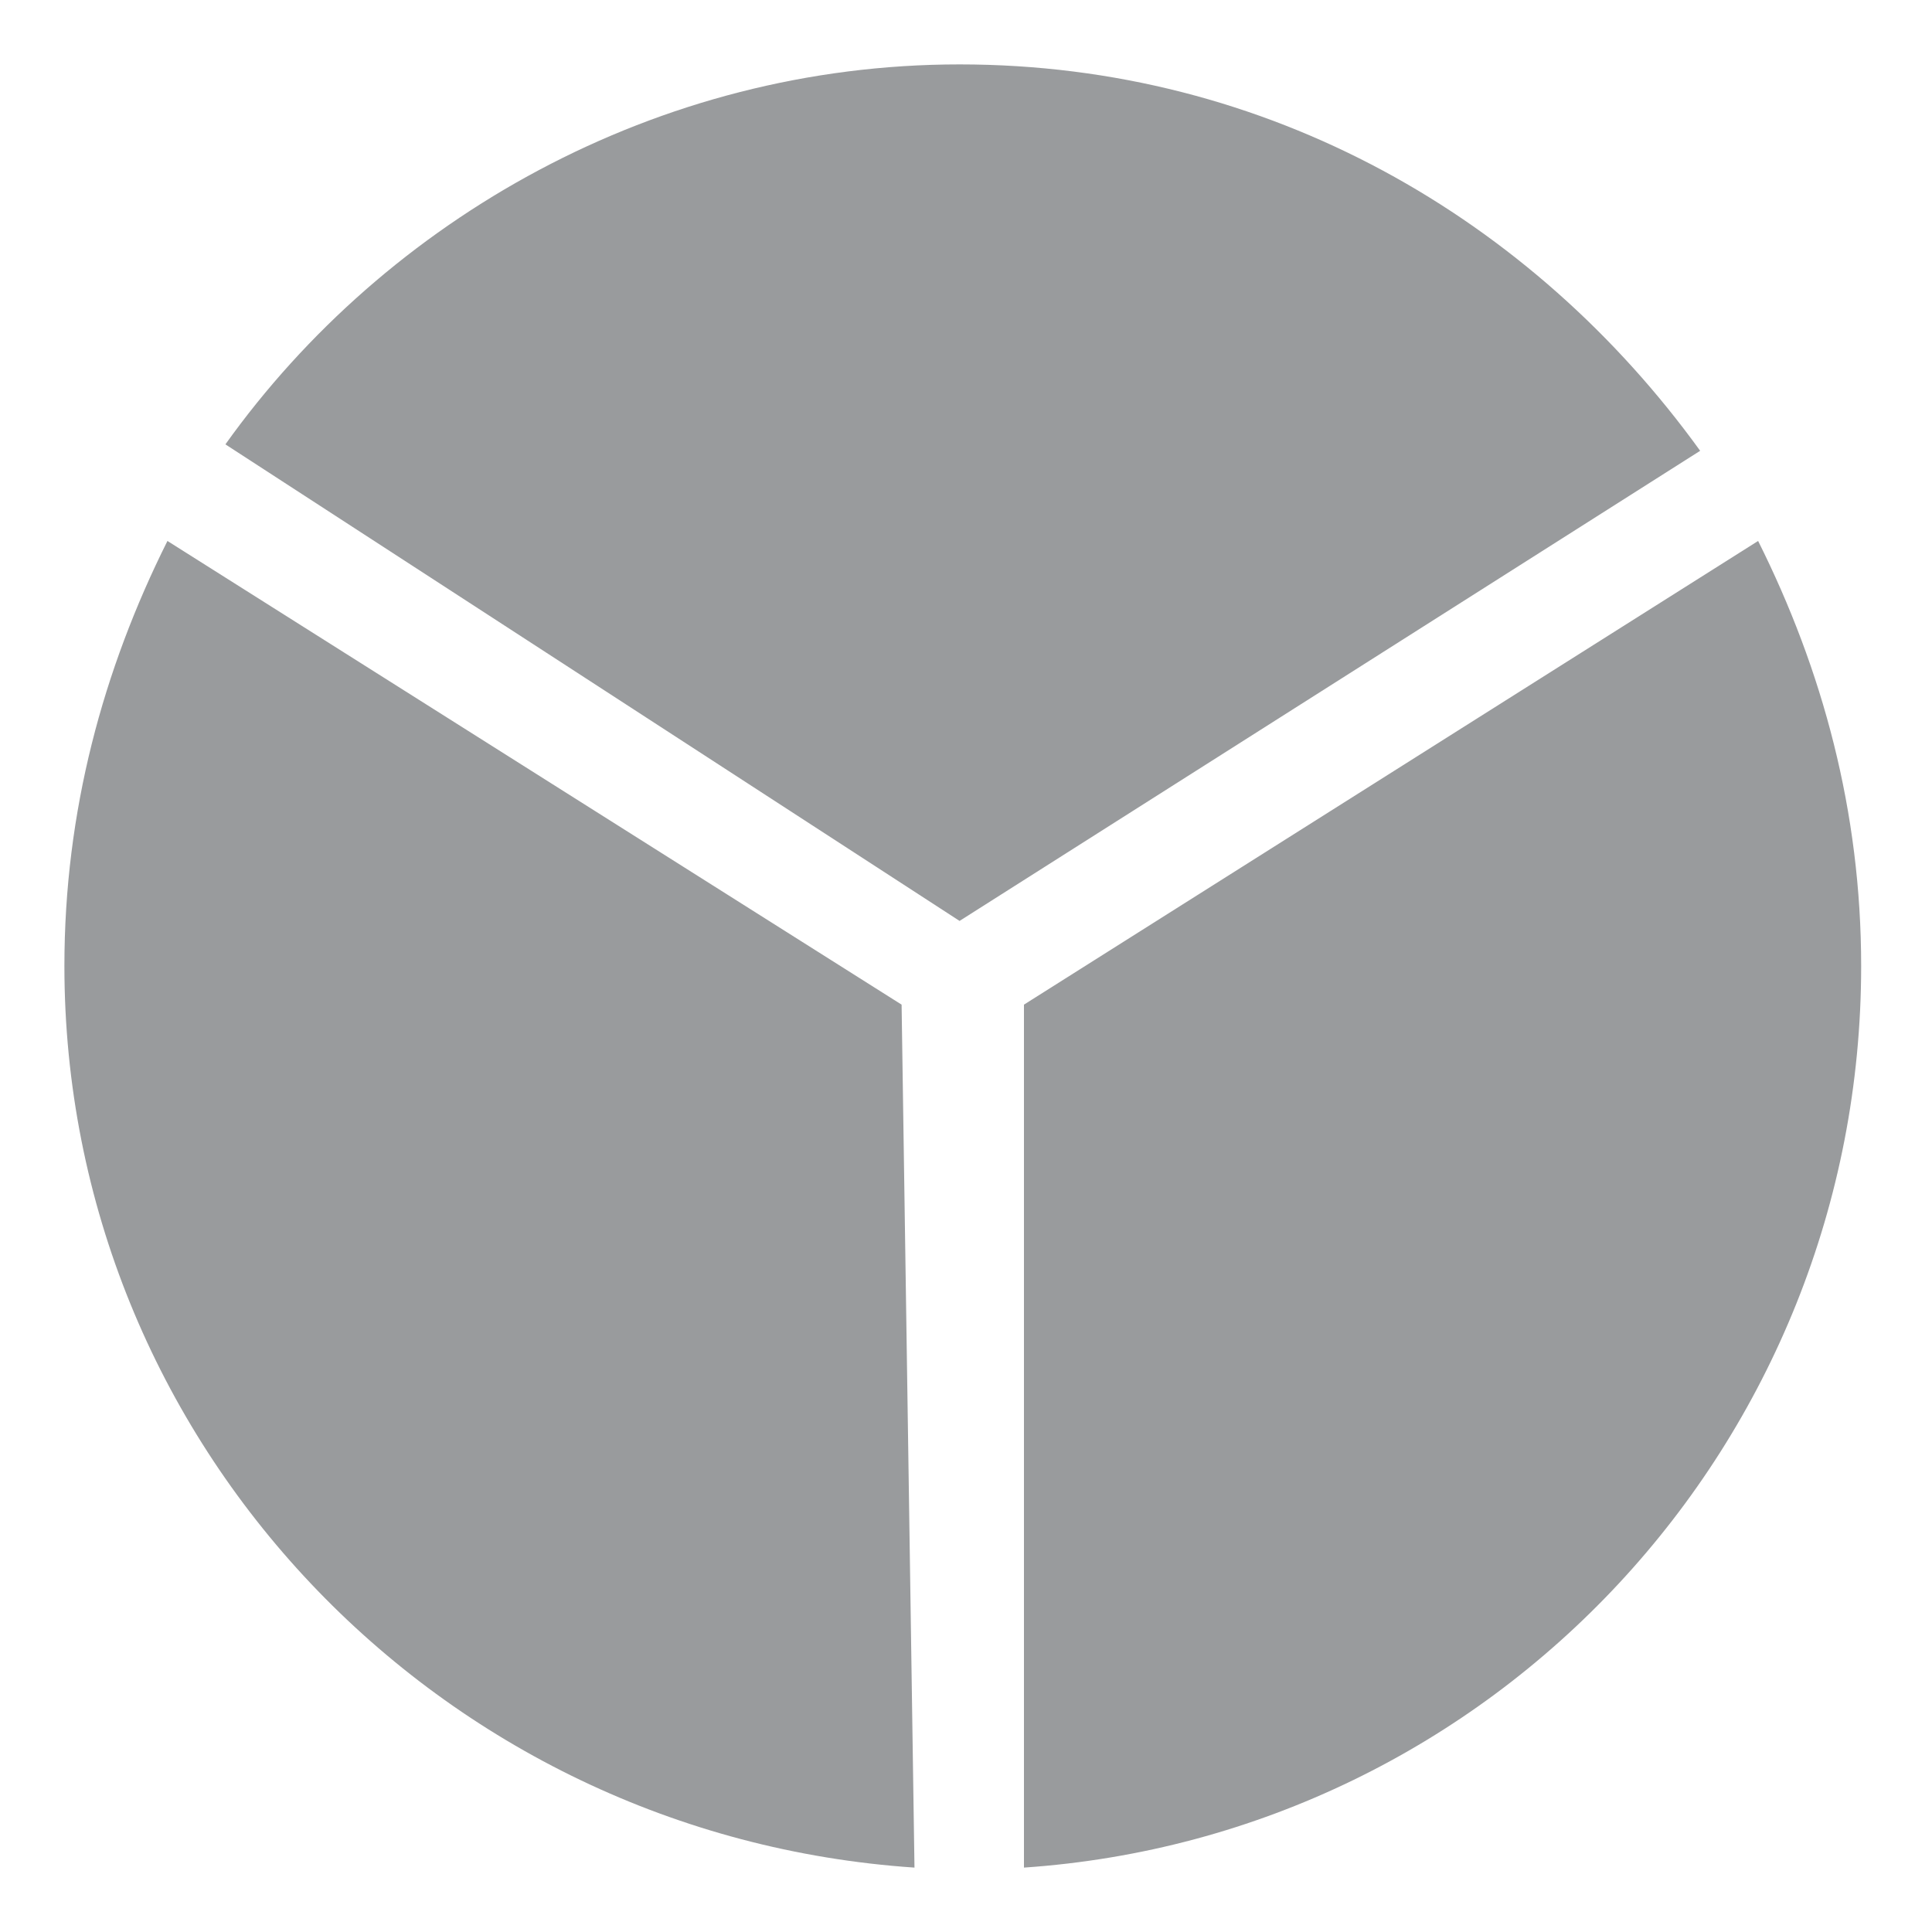 <svg version="1.1" id="Layer_1" xmlns="http://www.w3.org/2000/svg" xmlns:xlink="http://www.w3.org/1999/xlink" x="0px" y="0px"
	 width="30px" height="30px" viewBox="0 0 30 30" enable-background="new 0 0 30 30" xml:space="preserve">
<path fill-rule="evenodd" clip-rule="evenodd" fill="#999b9d" d="M2.6,8.4c-1,2-1.6,4.2-1.6,6.6c0,7.4,5.8,13.5,13.2,14l-0.2-13.4
	L2.6,8.4z M14.9,1C10.2,1,6,3.4,3.5,6.9l11.4,7.4L26.4,7C23.8,3.4,19.7,1,14.9,1z M27.3,8.4l-11.4,7.2V29c7.3-0.5,13-6.6,13-14
	C28.9,12.6,28.3,10.4,27.3,8.4z"/>
</svg>
